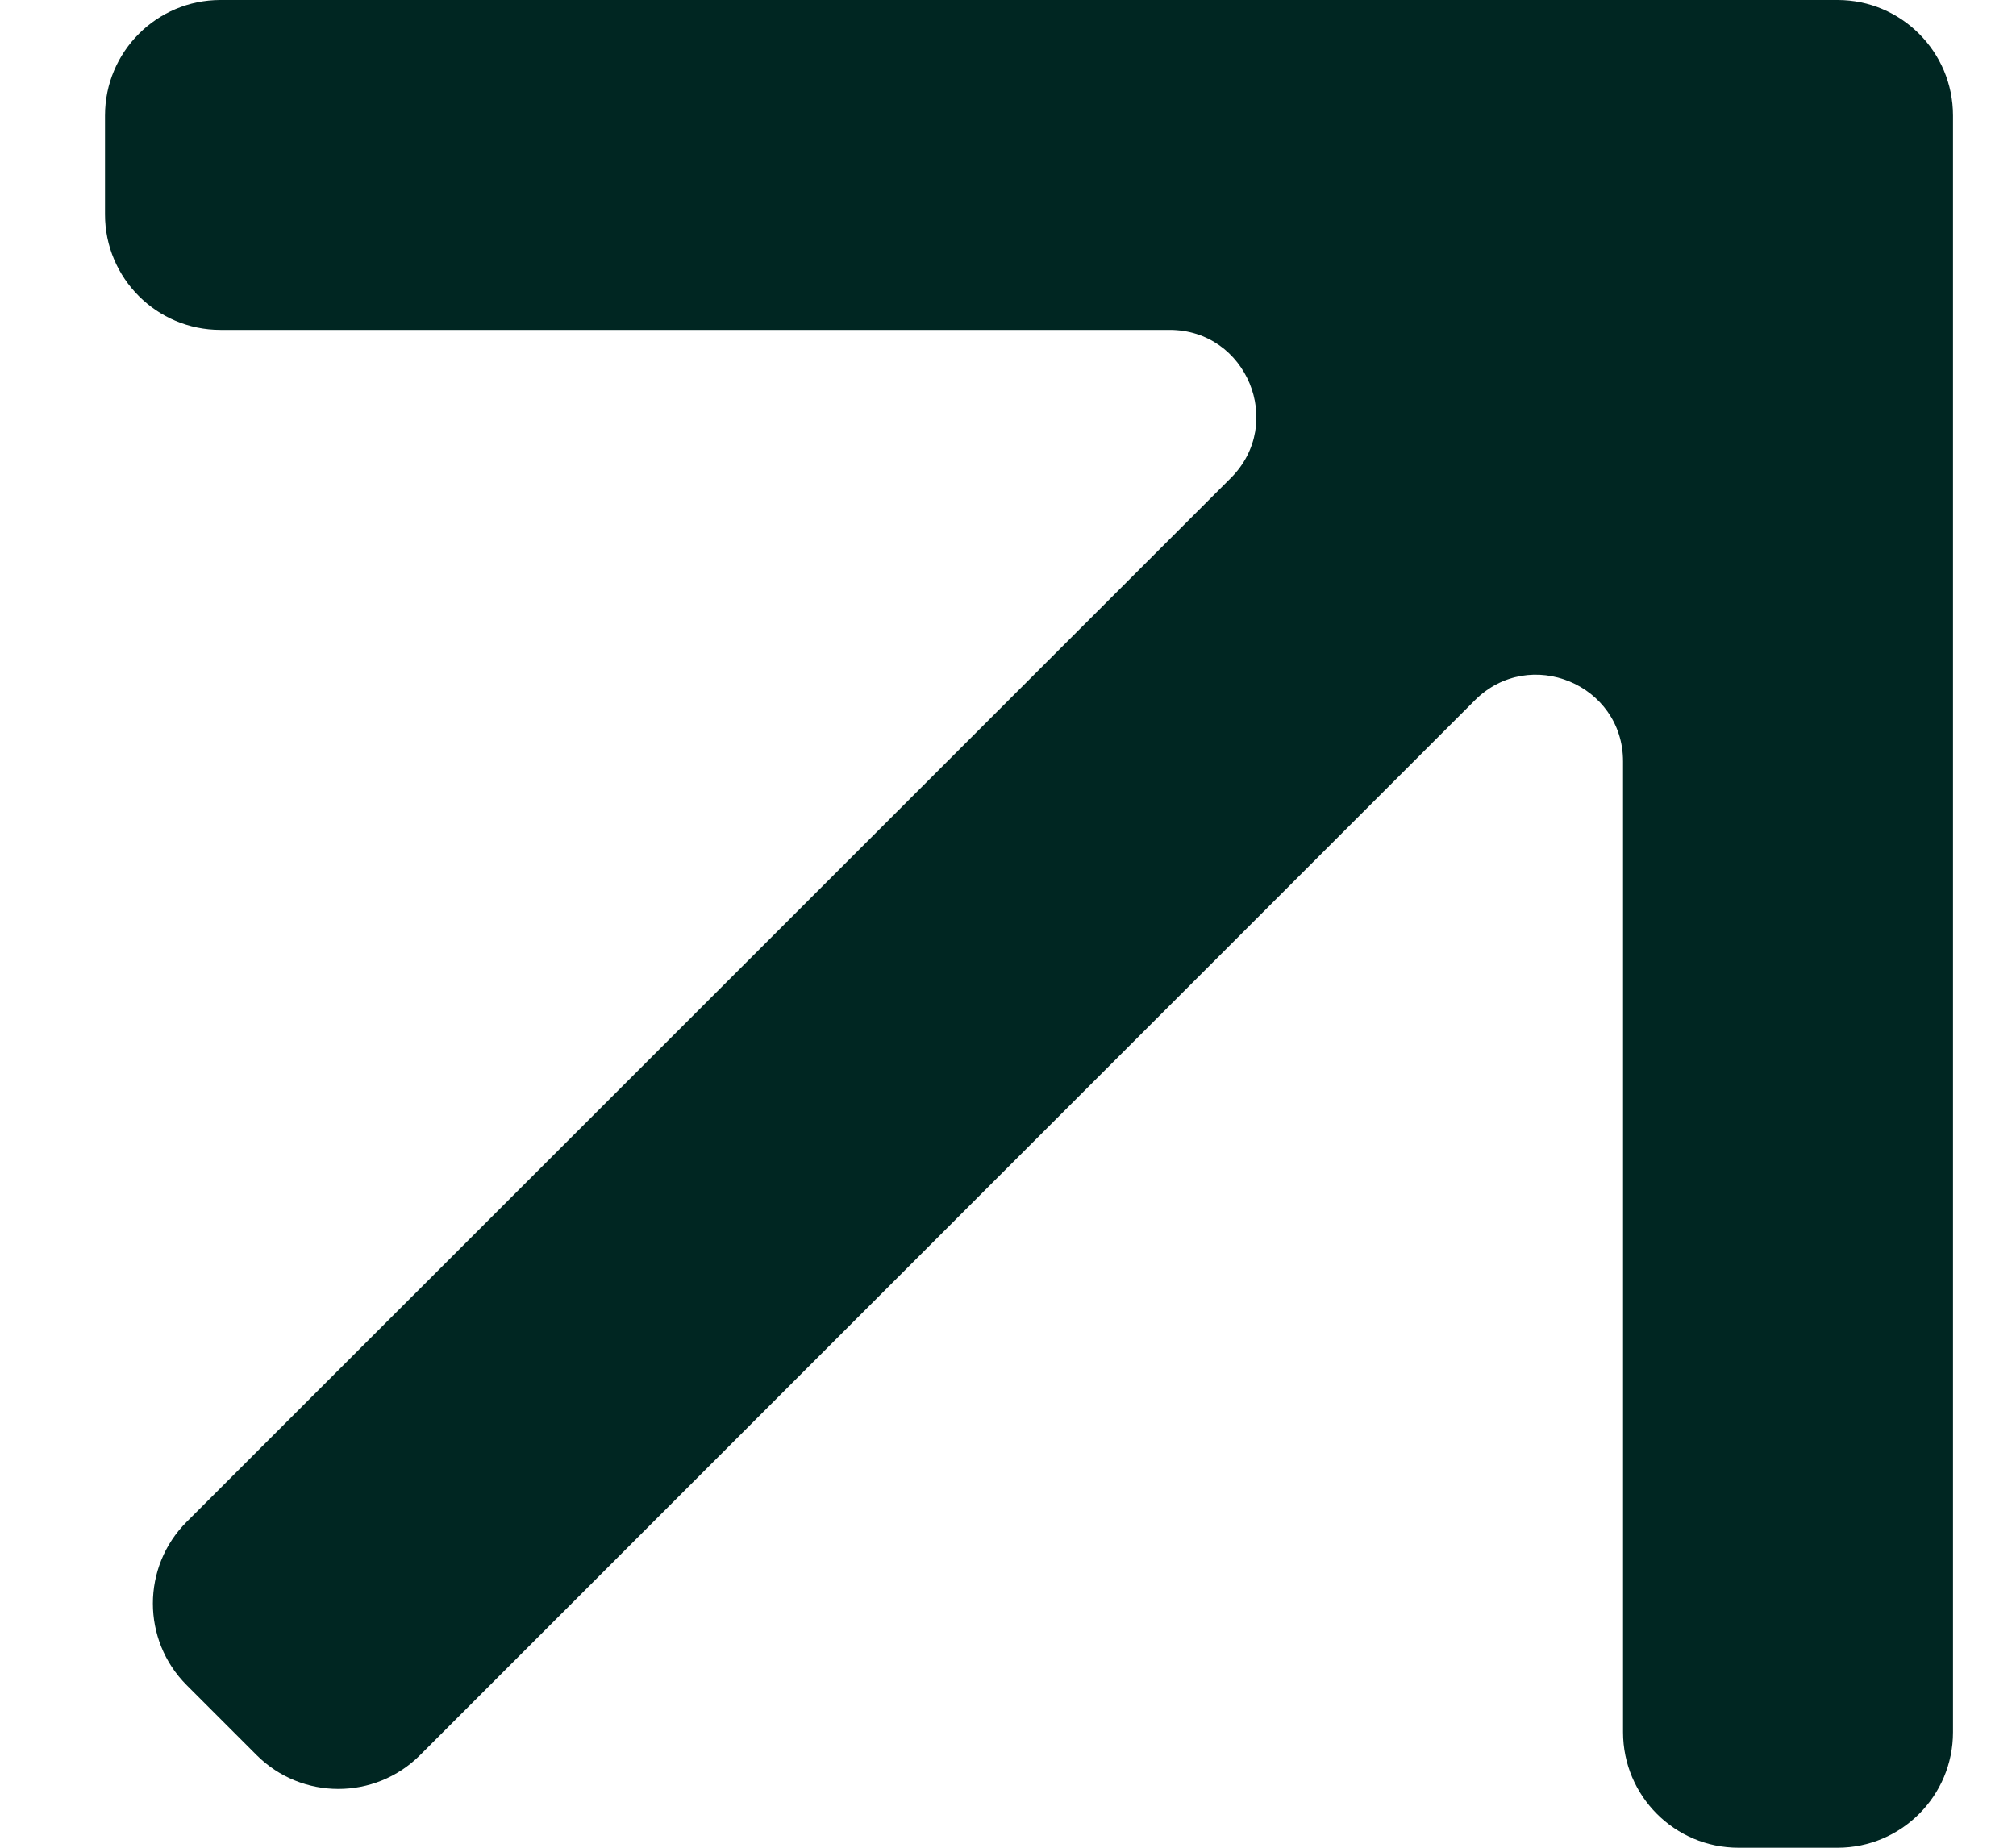 <?xml version="1.0" encoding="UTF-8"?> <svg xmlns="http://www.w3.org/2000/svg" width="12" height="11" viewBox="0 0 12 11" fill="none"> <path d="M0.625 0.688C0.625 0.308 0.933 0 1.312 0L10.938 0C11.317 0 11.625 0.308 11.625 0.688L11.625 10.312C11.625 10.692 11.317 11 10.938 11H10.348C9.969 11 9.661 10.692 9.661 10.312L9.661 4.533C9.661 4.074 9.105 3.844 8.78 4.168L2.5 10.449C2.232 10.717 1.796 10.717 1.528 10.449L1.111 10.032C0.843 9.764 0.843 9.328 1.111 9.06L7.327 2.845C7.651 2.52 7.421 1.964 6.962 1.964L1.312 1.964C0.933 1.964 0.625 1.656 0.625 1.277L0.625 0.688Z" fill="#002622"></path> </svg> 